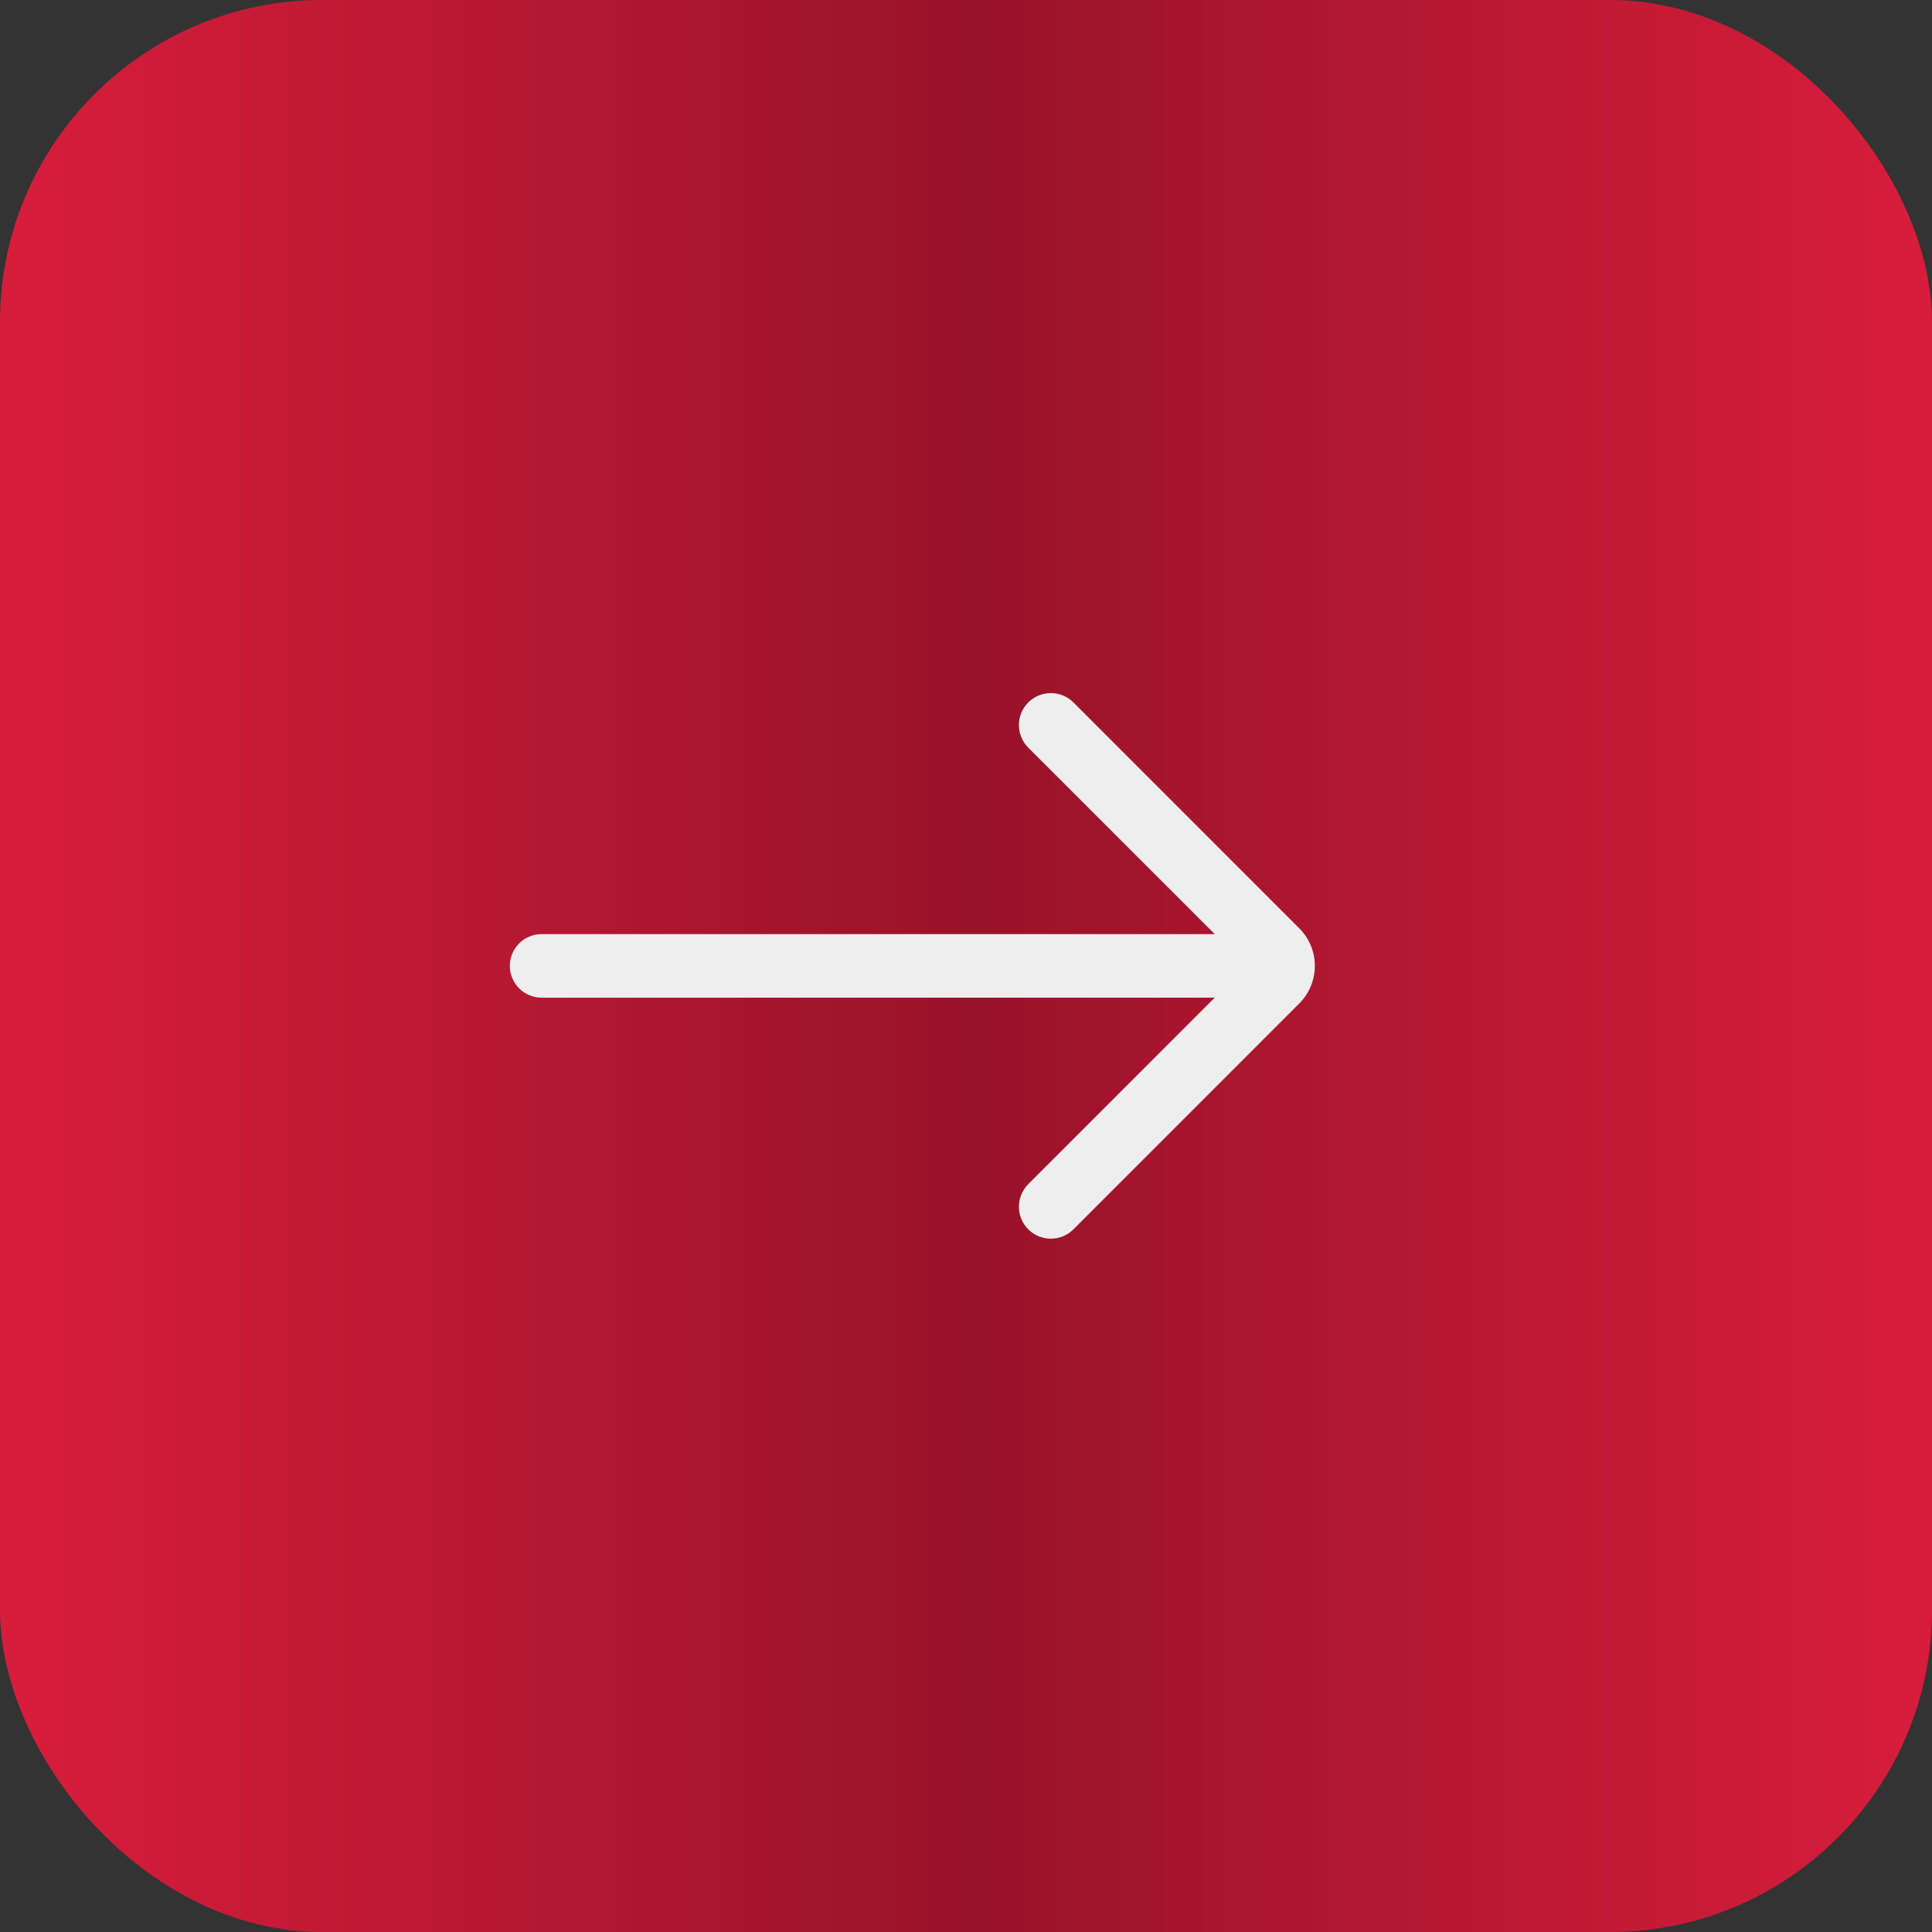 <svg width="36" height="36" viewBox="0 0 36 36" fill="none" xmlns="http://www.w3.org/2000/svg">
<rect x="0" y="0" width="36" height="36" fill="#333333" stroke="none"/>
<rect width="36" height="36" rx="6" fill="url(#paint0_linear_6558_12545)"/>
<path fill-rule="evenodd" clip-rule="evenodd" d="M20.002 22.907C19.77 23.139 19.393 23.139 19.16 22.907C18.928 22.674 18.928 22.298 19.16 22.065L22.635 18.59H10.092C9.765 18.59 9.5 18.325 9.5 17.998C9.5 17.671 9.765 17.406 10.092 17.406H22.636L19.16 13.931C18.928 13.698 18.928 13.322 19.16 13.089C19.393 12.857 19.77 12.857 20.002 13.089L24.209 17.297C24.597 17.684 24.597 18.312 24.209 18.699L20.002 22.907Z" fill="#EEEEEE"/>
<defs>
<linearGradient id="paint0_linear_6558_12545" x1="36" y1="18" x2="0" y2="18" gradientUnits="userSpaceOnUse">
<stop stop-color="#D81D3C"/>
<stop offset="0.495" stop-color="#981329"/>
<stop offset="1" stop-color="#D81D3C"/>
</linearGradient>
</defs>
</svg>
